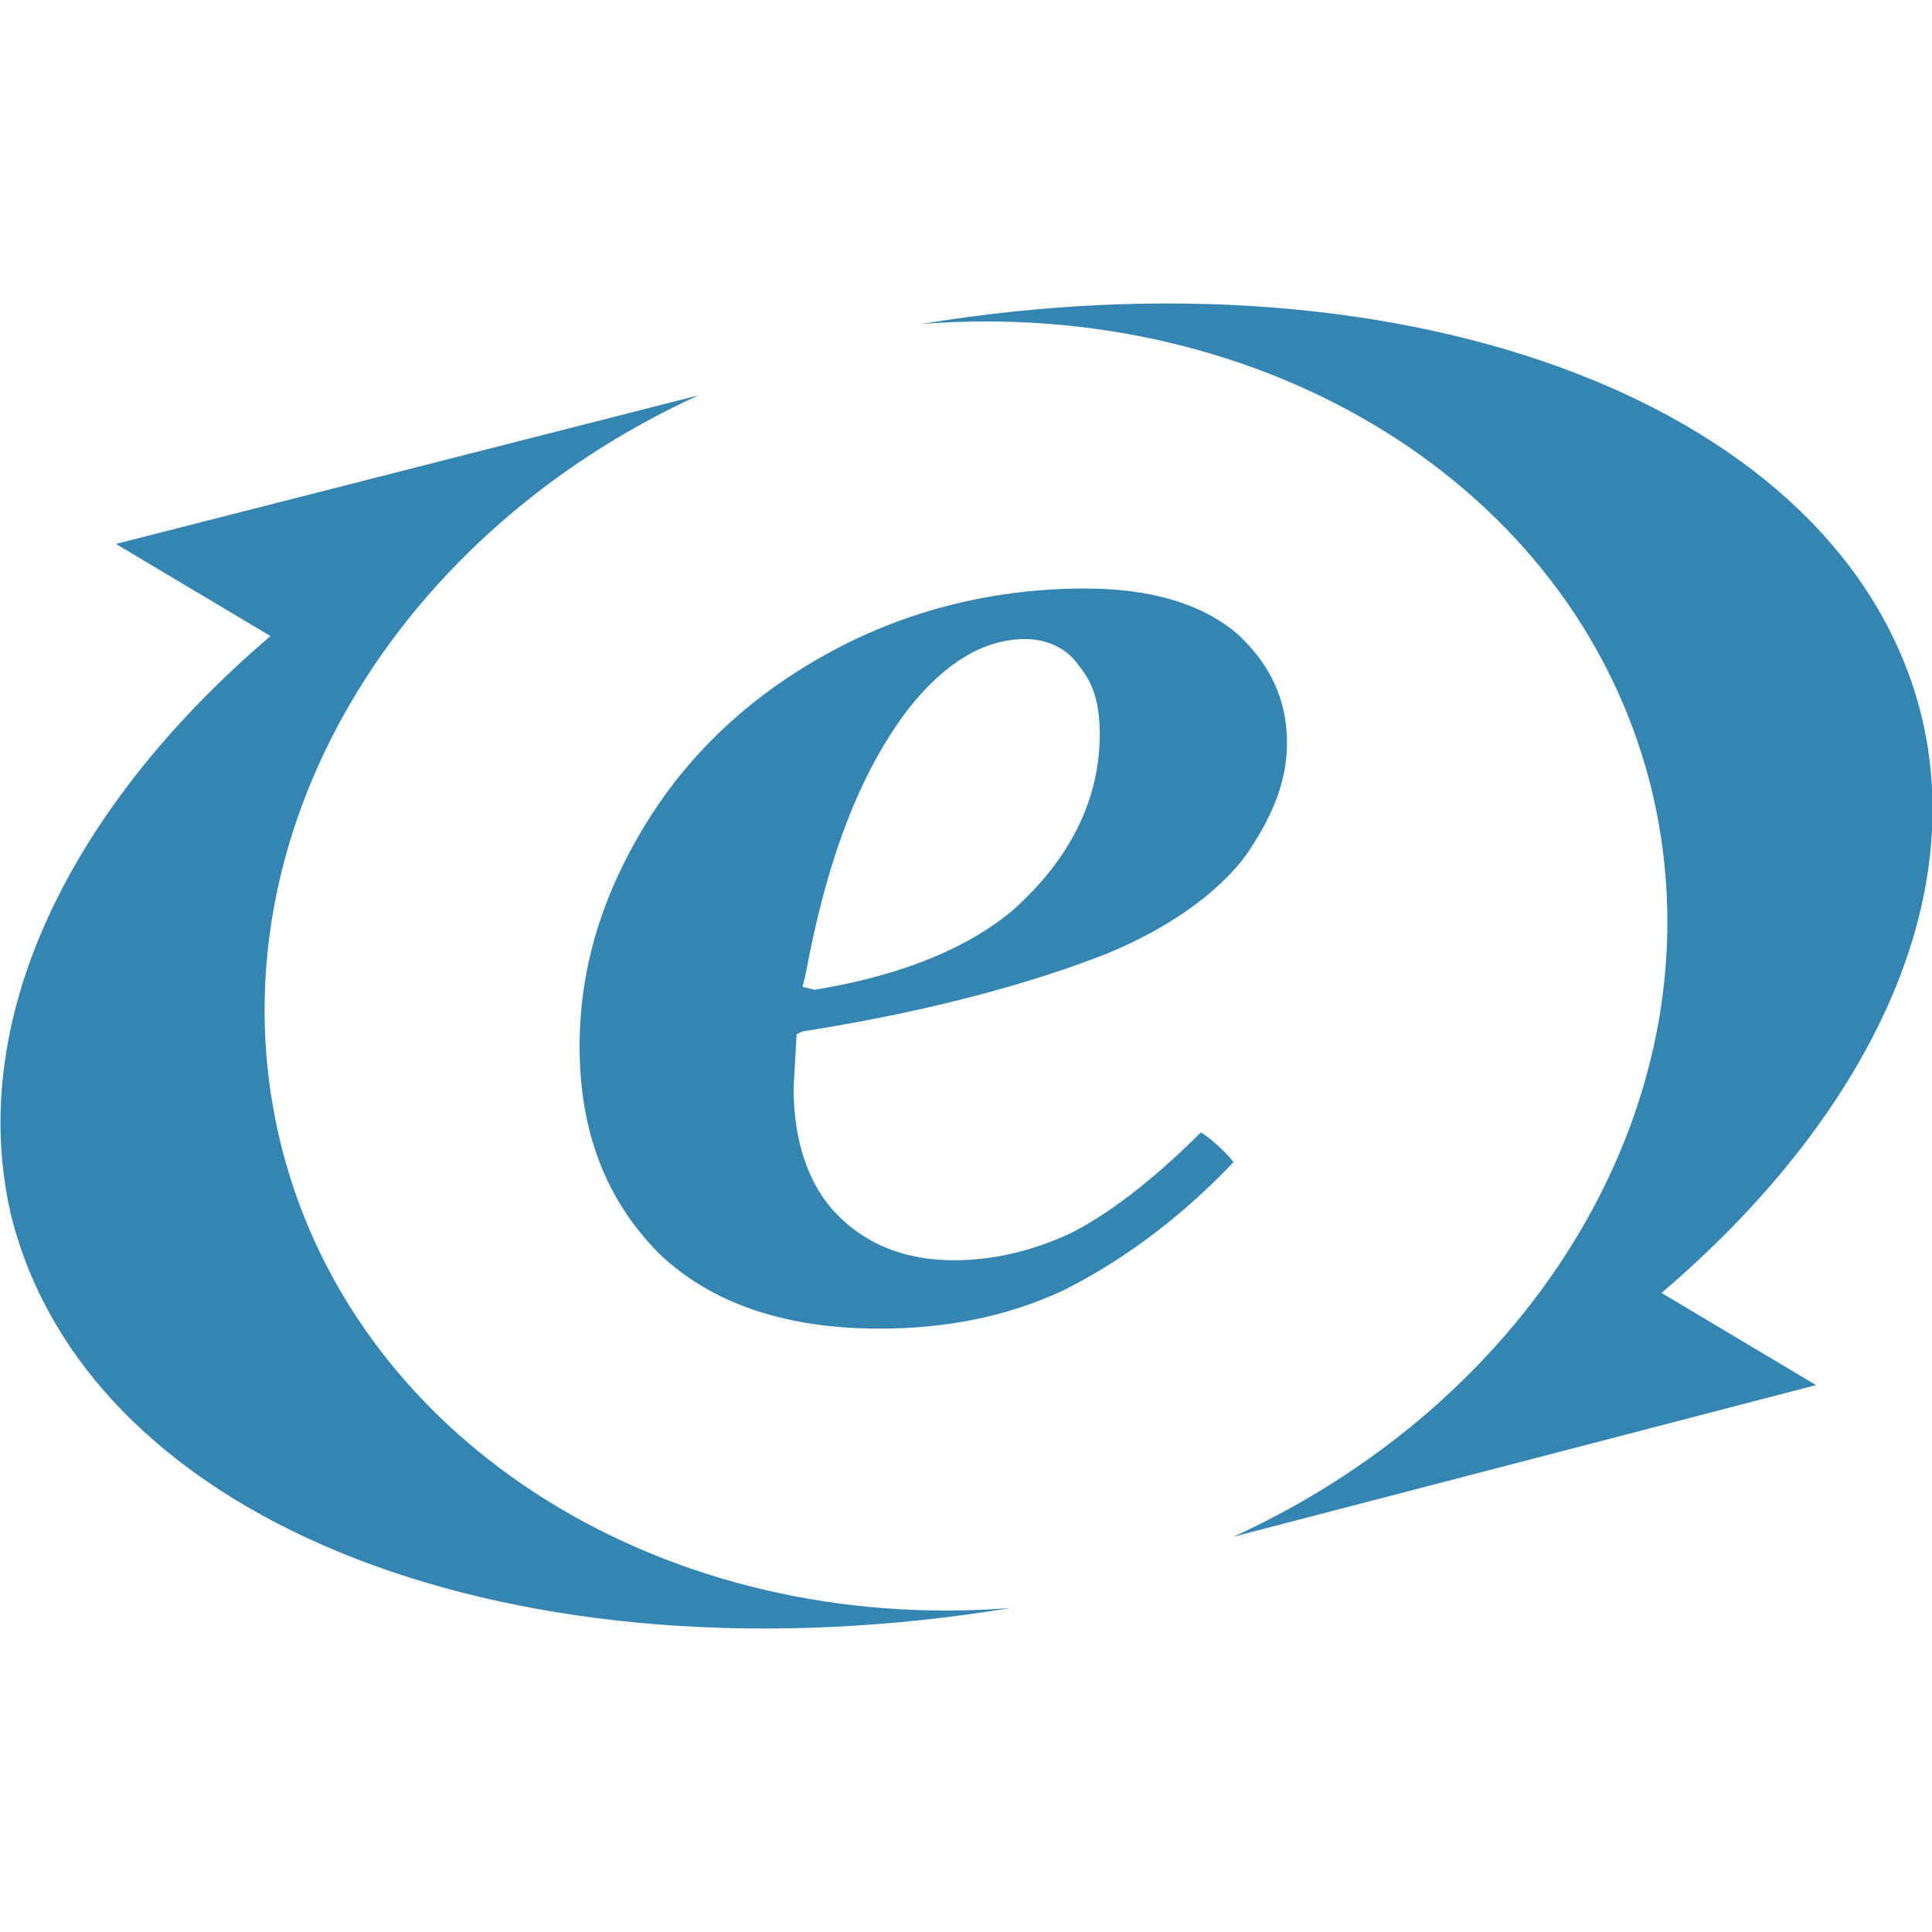 <?xml version="1.0" encoding="utf-8"?>
<!-- Generator: Adobe Illustrator 19.1.0, SVG Export Plug-In . SVG Version: 6.00 Build 0)  -->
<svg version="1.1" id="Layer_1" xmlns="http://www.w3.org/2000/svg" xmlns:xlink="http://www.w3.org/1999/xlink" x="0px" y="0px"
	 viewBox="0 0 65 65" style="enable-background:new 0 0 65 65;" xml:space="preserve">
<style type="text/css">
	.st0{fill:#3485B1;}
</style>
<g>
	<path class="st0" d="M40.4,38.1c-1.7,1.7-3.2,2.8-4.4,3.4c-1.3,0.6-2.6,0.9-3.9,0.9c-1.6,0-2.9-0.5-3.9-1.5c-1-1-1.5-2.5-1.5-4.3
		l0.1-1.8l0.2-0.1c4.5-0.7,7.9-1.7,10.2-2.6c2.2-0.9,3.8-2.1,4.7-3.3c0.9-1.3,1.4-2.5,1.4-3.8c0-1.5-0.6-2.7-1.7-3.7
		c-1.2-1-2.9-1.5-5.1-1.5c-3,0-5.9,0.7-8.5,2.1c-2.6,1.4-4.7,3.3-6.2,5.7c-1.5,2.4-2.3,4.9-2.3,7.6c0,2.9,0.9,5.2,2.7,7
		c1.8,1.7,4.3,2.5,7.4,2.5c2.2,0,4.3-0.4,6.2-1.3c1.8-0.9,3.8-2.3,5.7-4.3C41.2,38.7,40.6,38.2,40.4,38.1L40.4,38.1z M27.1,32.8
		c0.7-3.8,1.8-6.8,3.5-9c1.2-1.5,2.5-2.3,3.9-2.3c0.7,0,1.4,0.3,1.8,0.9c0.5,0.6,0.7,1.3,0.7,2.3c0,2.2-1,4.2-2.9,5.9
		c-1.4,1.2-3.6,2.2-6.7,2.7L27,33.2L27.1,32.8L27.1,32.8z"/>
	<path class="st0" d="M9.5,38.7c-2.6-10.1,3.5-20.6,14-25.4c-0.2,0.1-0.5,0.2-0.7,0.3c0.2-0.1,0.5-0.2,0.7-0.3L3.9,18.3l5.2,3.1
		C2.3,27.2-1.2,34.4,0.4,41C3.1,51.4,17.5,56.8,34,54.1C22.5,55,12.1,48.7,9.5,38.7z M55.5,26.3c2.6,10.1-3.5,20.6-14,25.4
		c0.2-0.1,0.5-0.2,0.7-0.3c-0.2,0.1-0.5,0.2-0.7,0.3l19.6-5.1l-5.2-3.1c6.8-5.8,10.4-13,8.7-19.6C61.9,13.6,47.4,8.2,31,10.9
		C42.5,10,52.9,16.3,55.5,26.3L55.5,26.3z"/>
</g>
</svg>
